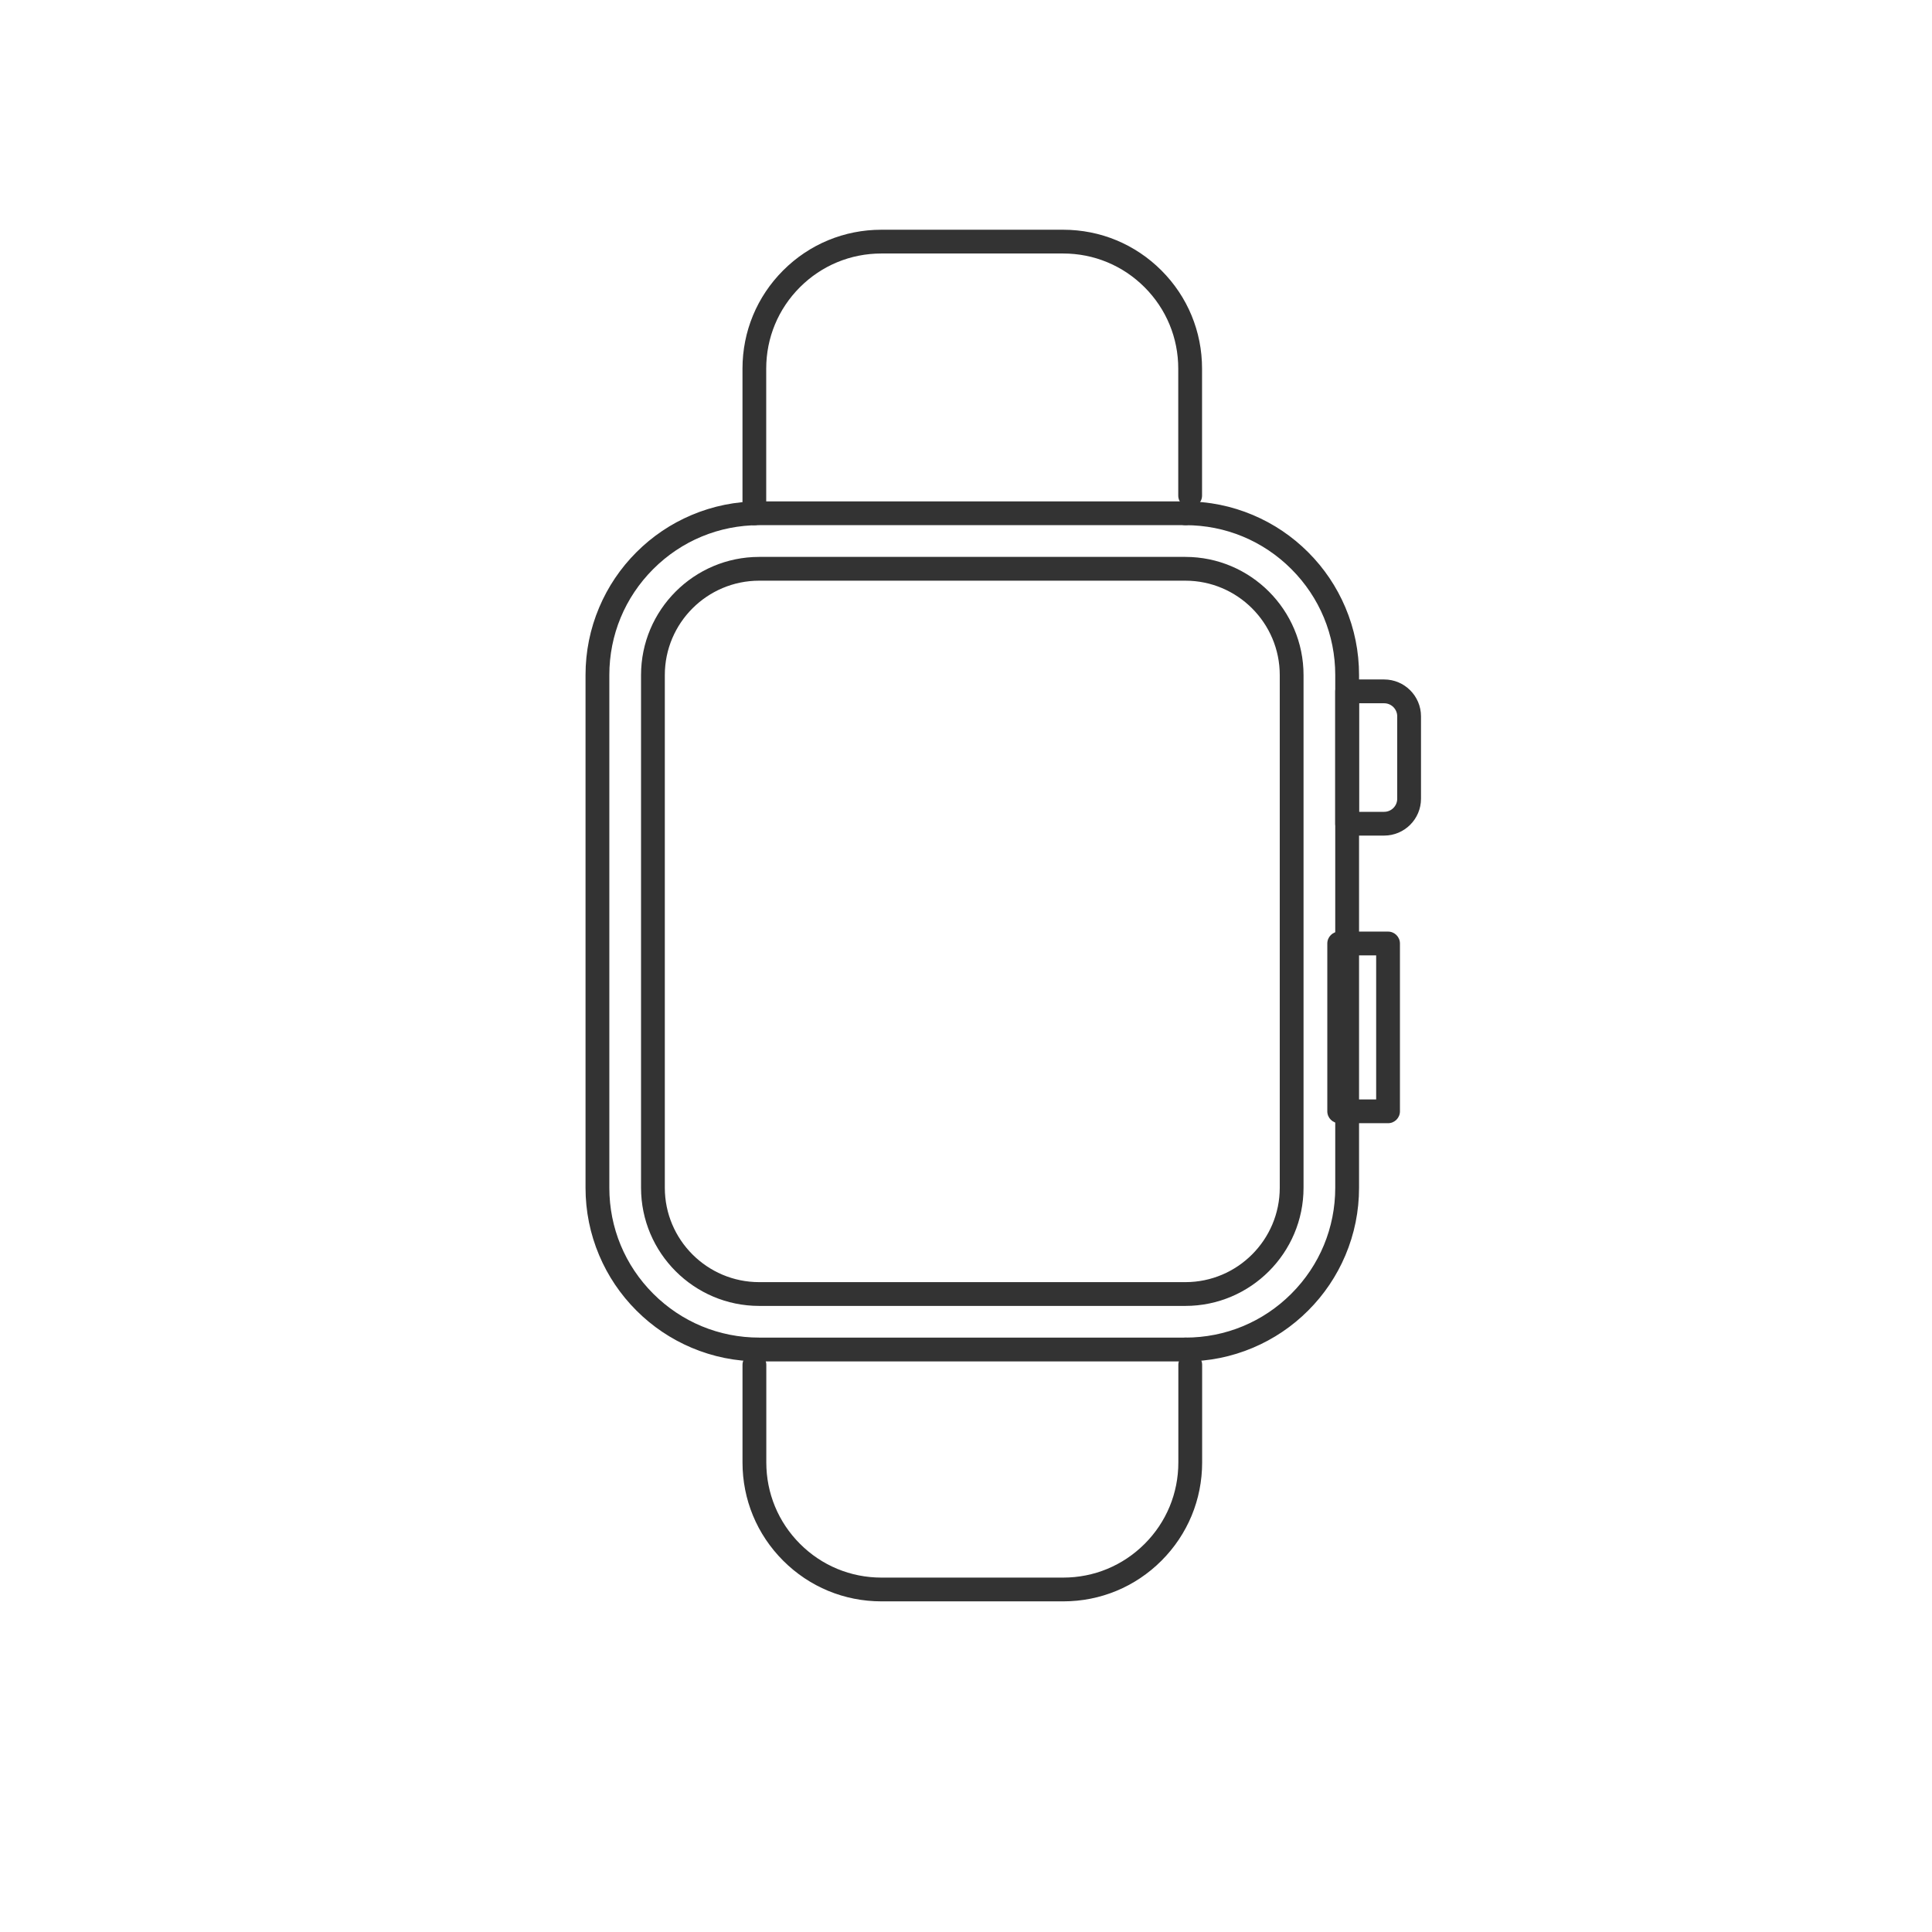 <?xml version="1.0" encoding="UTF-8"?>
<svg id="Layer_1" data-name="Layer 1" xmlns="http://www.w3.org/2000/svg" viewBox="0 0 1000 1000">
  <defs>
    <style>
      .cls-1 {
        fill: #333;
        stroke-width: 0px;
      }
    </style>
  </defs>
  <path class="cls-1" d="m718.45,581.37h-25.28c-3.4,0-6.16-2.76-6.16-6.16v-86.86c0-3.4,2.76-6.16,6.16-6.16h25.28c3.4,0,6.16,2.76,6.16,6.16v86.86c0,3.4-2.76,6.16-6.16,6.16Zm-19.12-12.31h12.97v-74.55h-12.97v74.55Z"/>
  <path class="cls-1" d="m716.43,432.51h-19.16c-3.4,0-6.16-2.76-6.16-6.16v-68.5c0-3.4,2.76-6.16,6.16-6.16h19.16c10.52,0,19.08,8.56,19.08,19.08v42.65c0,10.52-8.56,19.08-19.08,19.08Zm-13-12.31h13c3.73,0,6.77-3.04,6.77-6.77v-42.65c0-3.73-3.04-6.77-6.77-6.77h-13v56.19Z"/>
  <path class="cls-1" d="m550.31,828.86h-94.11c-19.2,0-37.25-7.48-50.83-21.05-13.58-13.58-21.05-31.63-21.05-50.83v-50.52c0-3.4,2.76-6.16,6.16-6.16s6.16,2.76,6.16,6.16v50.52c0,15.91,6.2,30.87,17.45,42.13,11.25,11.25,26.21,17.45,42.13,17.45h94.11c15.91,0,30.87-6.2,42.13-17.45s17.45-26.21,17.45-42.13v-50.52c0-3.4,2.76-6.16,6.16-6.16s6.16,2.76,6.16,6.16v50.52c0,19.2-7.48,37.25-21.05,50.83-13.58,13.58-31.63,21.05-50.83,21.05Z"/>
  <path class="cls-1" d="m390.47,271.83c-3.4,0-6.16-2.76-6.16-6.16v-74.88c0-19.2,7.48-37.25,21.05-50.83,13.58-13.58,31.63-21.05,50.83-21.05h94.11c19.2,0,37.25,7.48,50.83,21.05,13.58,13.58,21.05,31.63,21.05,50.83v65.73c0,3.4-2.76,6.16-6.16,6.16s-6.16-2.76-6.16-6.16v-65.73c0-15.91-6.2-30.87-17.45-42.13-11.25-11.25-26.21-17.45-42.13-17.45h-94.11c-15.91,0-30.87,6.2-42.13,17.45-11.25,11.25-17.45,26.21-17.45,42.13v74.88c0,3.4-2.76,6.16-6.16,6.16Z"/>
  <path class="cls-1" d="m613.55,704.66h-220.59c-12.13,0-23.9-2.38-34.99-7.07-10.7-4.53-20.32-11.01-28.57-19.26-8.25-8.25-14.73-17.87-19.26-28.57-4.69-11.09-7.07-22.86-7.07-34.99v-265.37c0-12.13,2.38-23.9,7.07-34.99,4.53-10.7,11.01-20.32,19.26-28.57,8.25-8.25,17.86-14.73,28.57-19.26,11.09-4.69,22.86-7.07,34.99-7.07h220.59c3.4,0,6.16,2.76,6.16,6.16s-2.76,6.16-6.16,6.16h-220.59c-20.72,0-40.2,8.07-54.85,22.72-14.65,14.65-22.72,34.13-22.72,54.85v265.37c0,20.72,8.07,40.2,22.72,54.85,14.65,14.65,34.13,22.72,54.85,22.72h220.59c3.4,0,6.16,2.76,6.16,6.16s-2.76,6.16-6.16,6.16Z"/>
  <path class="cls-1" d="m613.55,704.66c-3.4,0-6.16-2.76-6.16-6.16s2.76-6.16,6.16-6.16c20.72,0,40.2-8.07,54.85-22.72,14.65-14.65,22.72-34.13,22.72-54.85v-265.37c0-20.72-8.07-40.2-22.72-54.85-14.65-14.65-34.13-22.72-54.85-22.72-3.4,0-6.16-2.76-6.16-6.16s2.76-6.16,6.16-6.16c12.13,0,23.9,2.38,34.99,7.07,10.7,4.53,20.32,11.01,28.57,19.26,8.25,8.25,14.73,17.87,19.26,28.57,4.69,11.09,7.07,22.86,7.07,34.99v265.37c0,12.13-2.38,23.9-7.07,34.99-4.53,10.7-11.01,20.32-19.26,28.57s-17.87,14.73-28.57,19.26c-11.09,4.69-22.86,7.07-34.99,7.07Z"/>
  <path class="cls-1" d="m613.55,675.94h-220.59c-33.72,0-61.16-27.44-61.16-61.16v-265.37c0-33.72,27.44-61.16,61.16-61.16h220.59c33.72,0,61.16,27.44,61.16,61.16v265.37c0,33.73-27.44,61.16-61.16,61.16Zm-220.59-375.38c-26.93,0-48.85,21.91-48.85,48.85v265.37c0,26.94,21.91,48.85,48.85,48.85h220.59c26.93,0,48.85-21.91,48.85-48.85v-265.37c0-26.93-21.91-48.85-48.85-48.85h-220.59Z"/>
</svg>